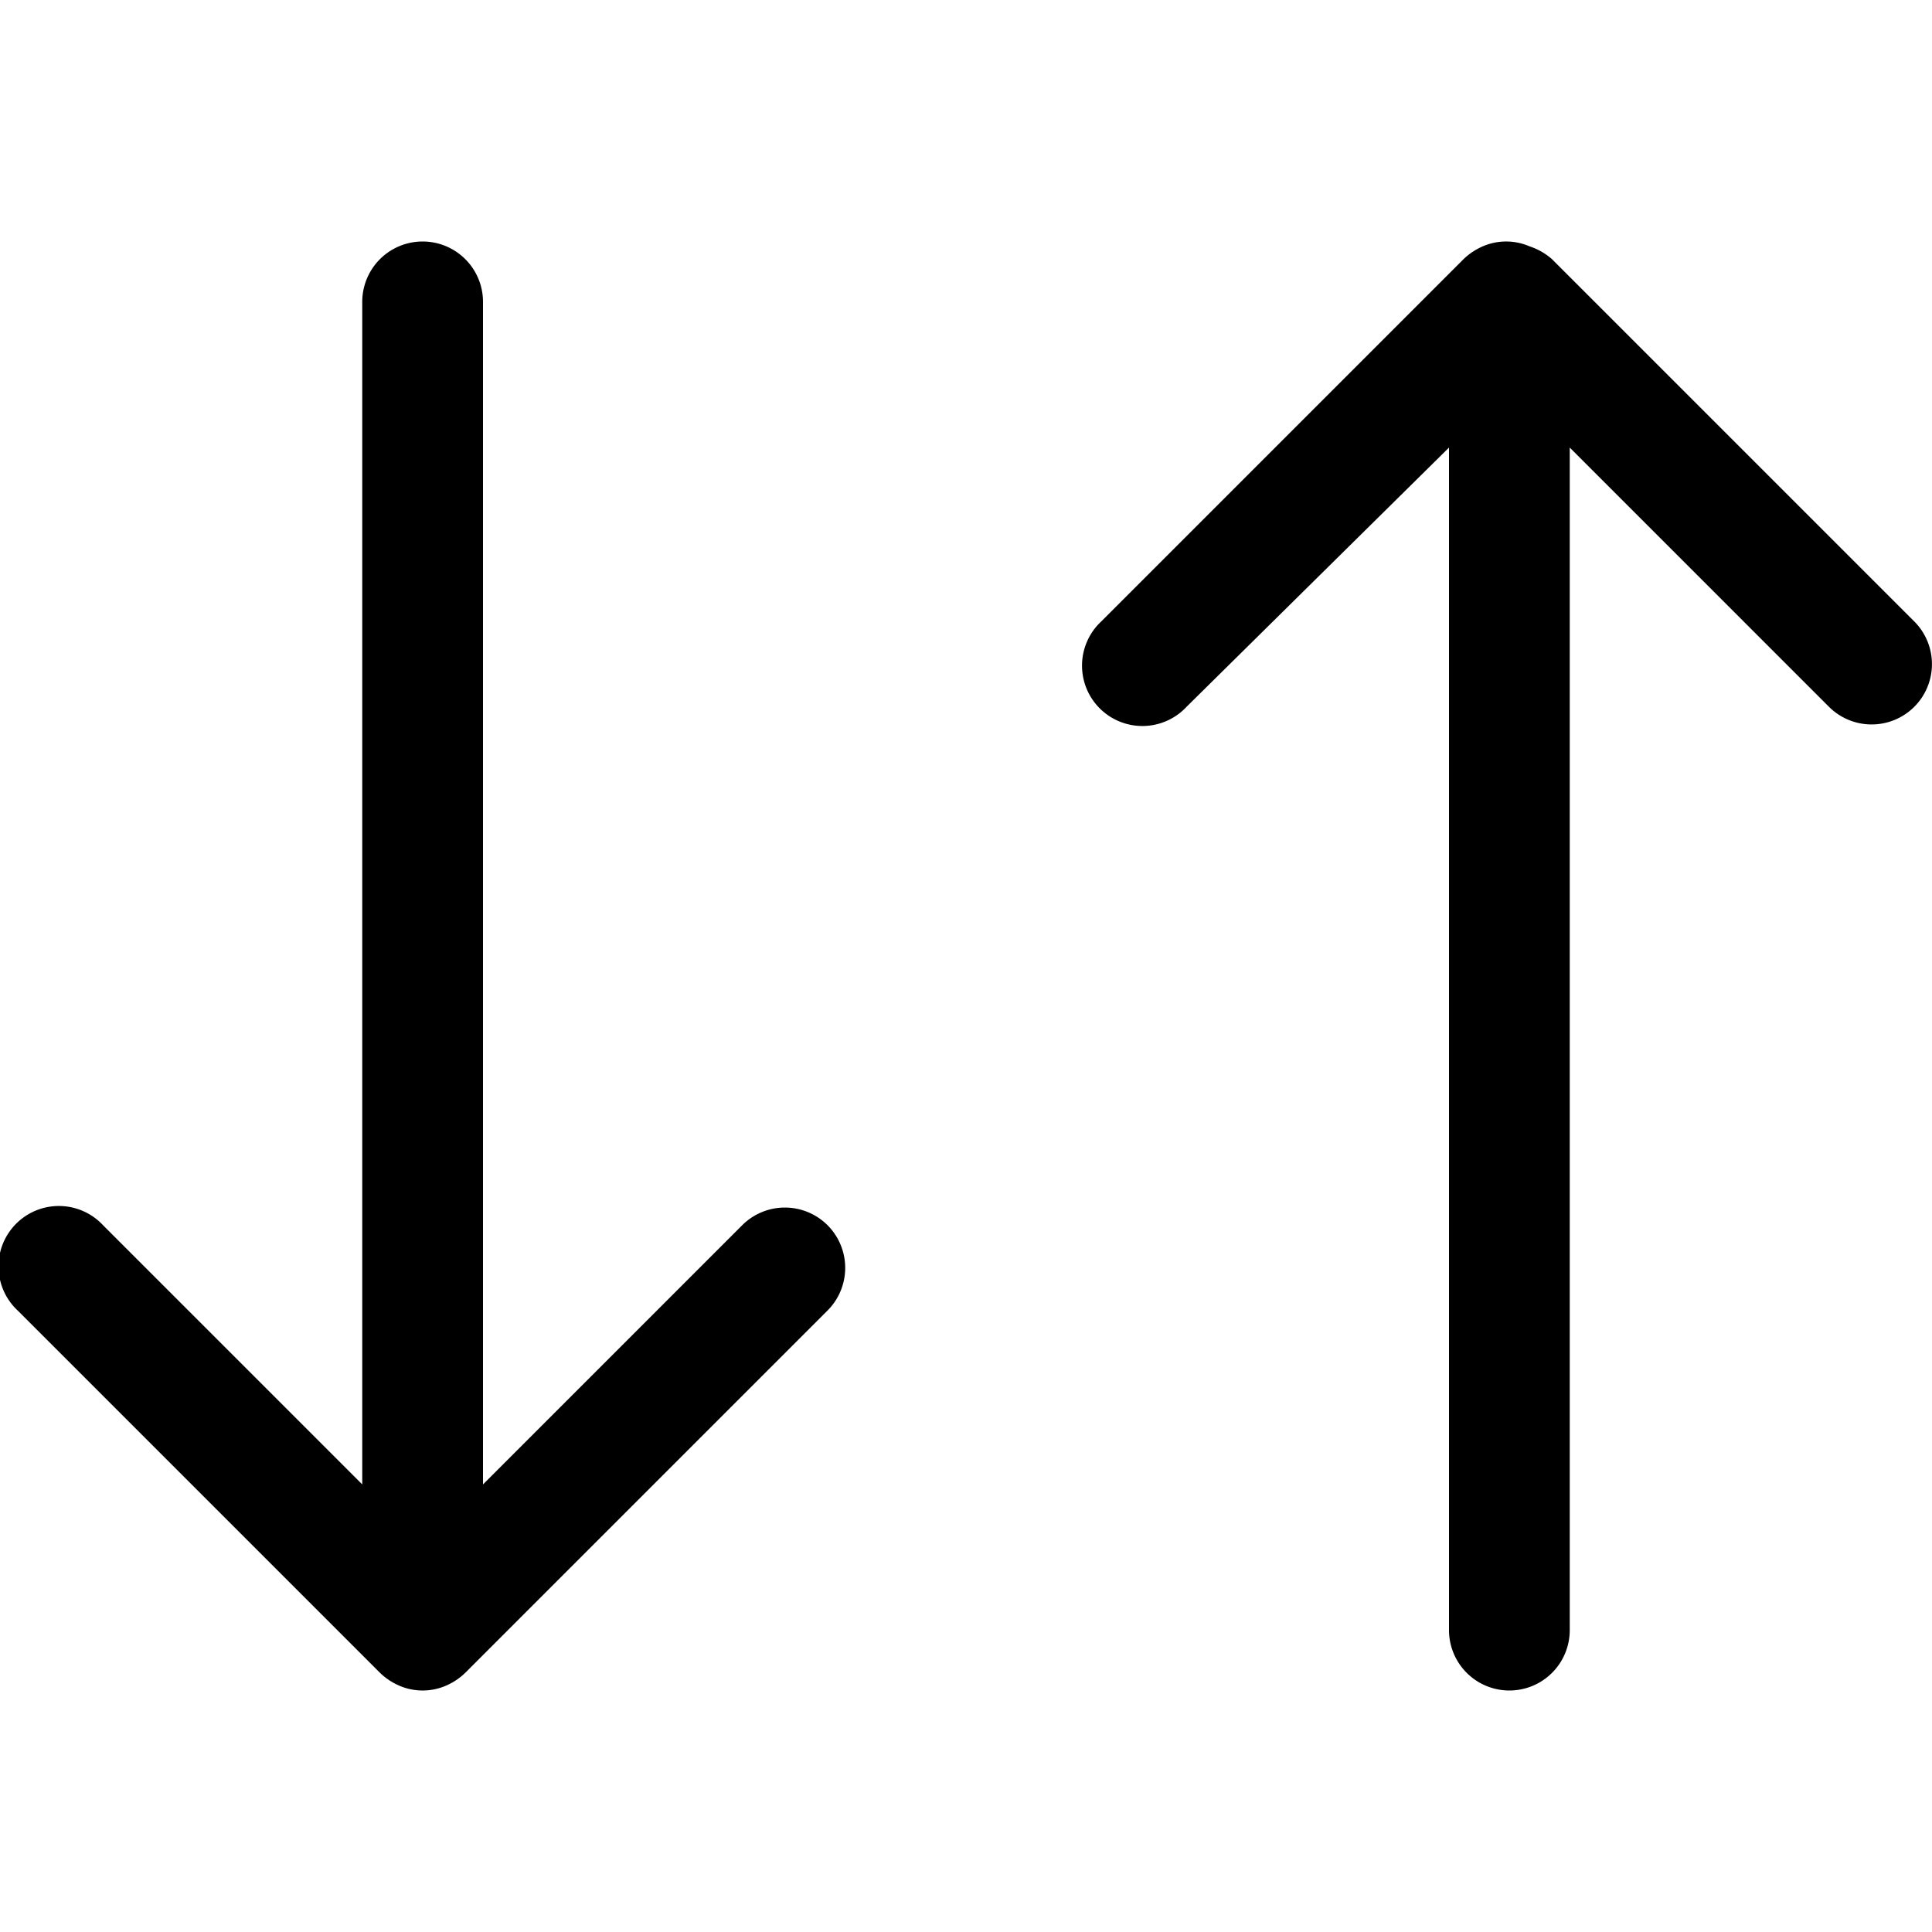 <svg xmlns="http://www.w3.org/2000/svg" viewBox="0 0 24 24" data-rtl-flip="true"><path d="M10.28 15.22a.75.75 0 0 1 0 1.06l-4.5 4.5a.8.8 0 0 1-.24.16.73.73 0 0 1-.58 0 .8.8 0 0 1-.24-.16l-4.5-4.5a.75.75 0 1 1 1.06-1.06l3.22 3.22V3.75a.75.75 0 0 1 1.5 0v14.69l3.22-3.22a.75.75 0 0 1 1.06 0m13.5-7.5-4.5-4.5a.8.8 0 0 0-.28-.16.73.73 0 0 0-.58 0 .8.8 0 0 0-.24.16l-4.5 4.5a.75.75 0 1 0 1.06 1.06L18 5.56v14.69a.75.75 0 0 0 1.5 0V5.56l3.22 3.22a.75.75 0 0 0 1.06 0 .75.75 0 0 0 0-1.06"></path></svg>